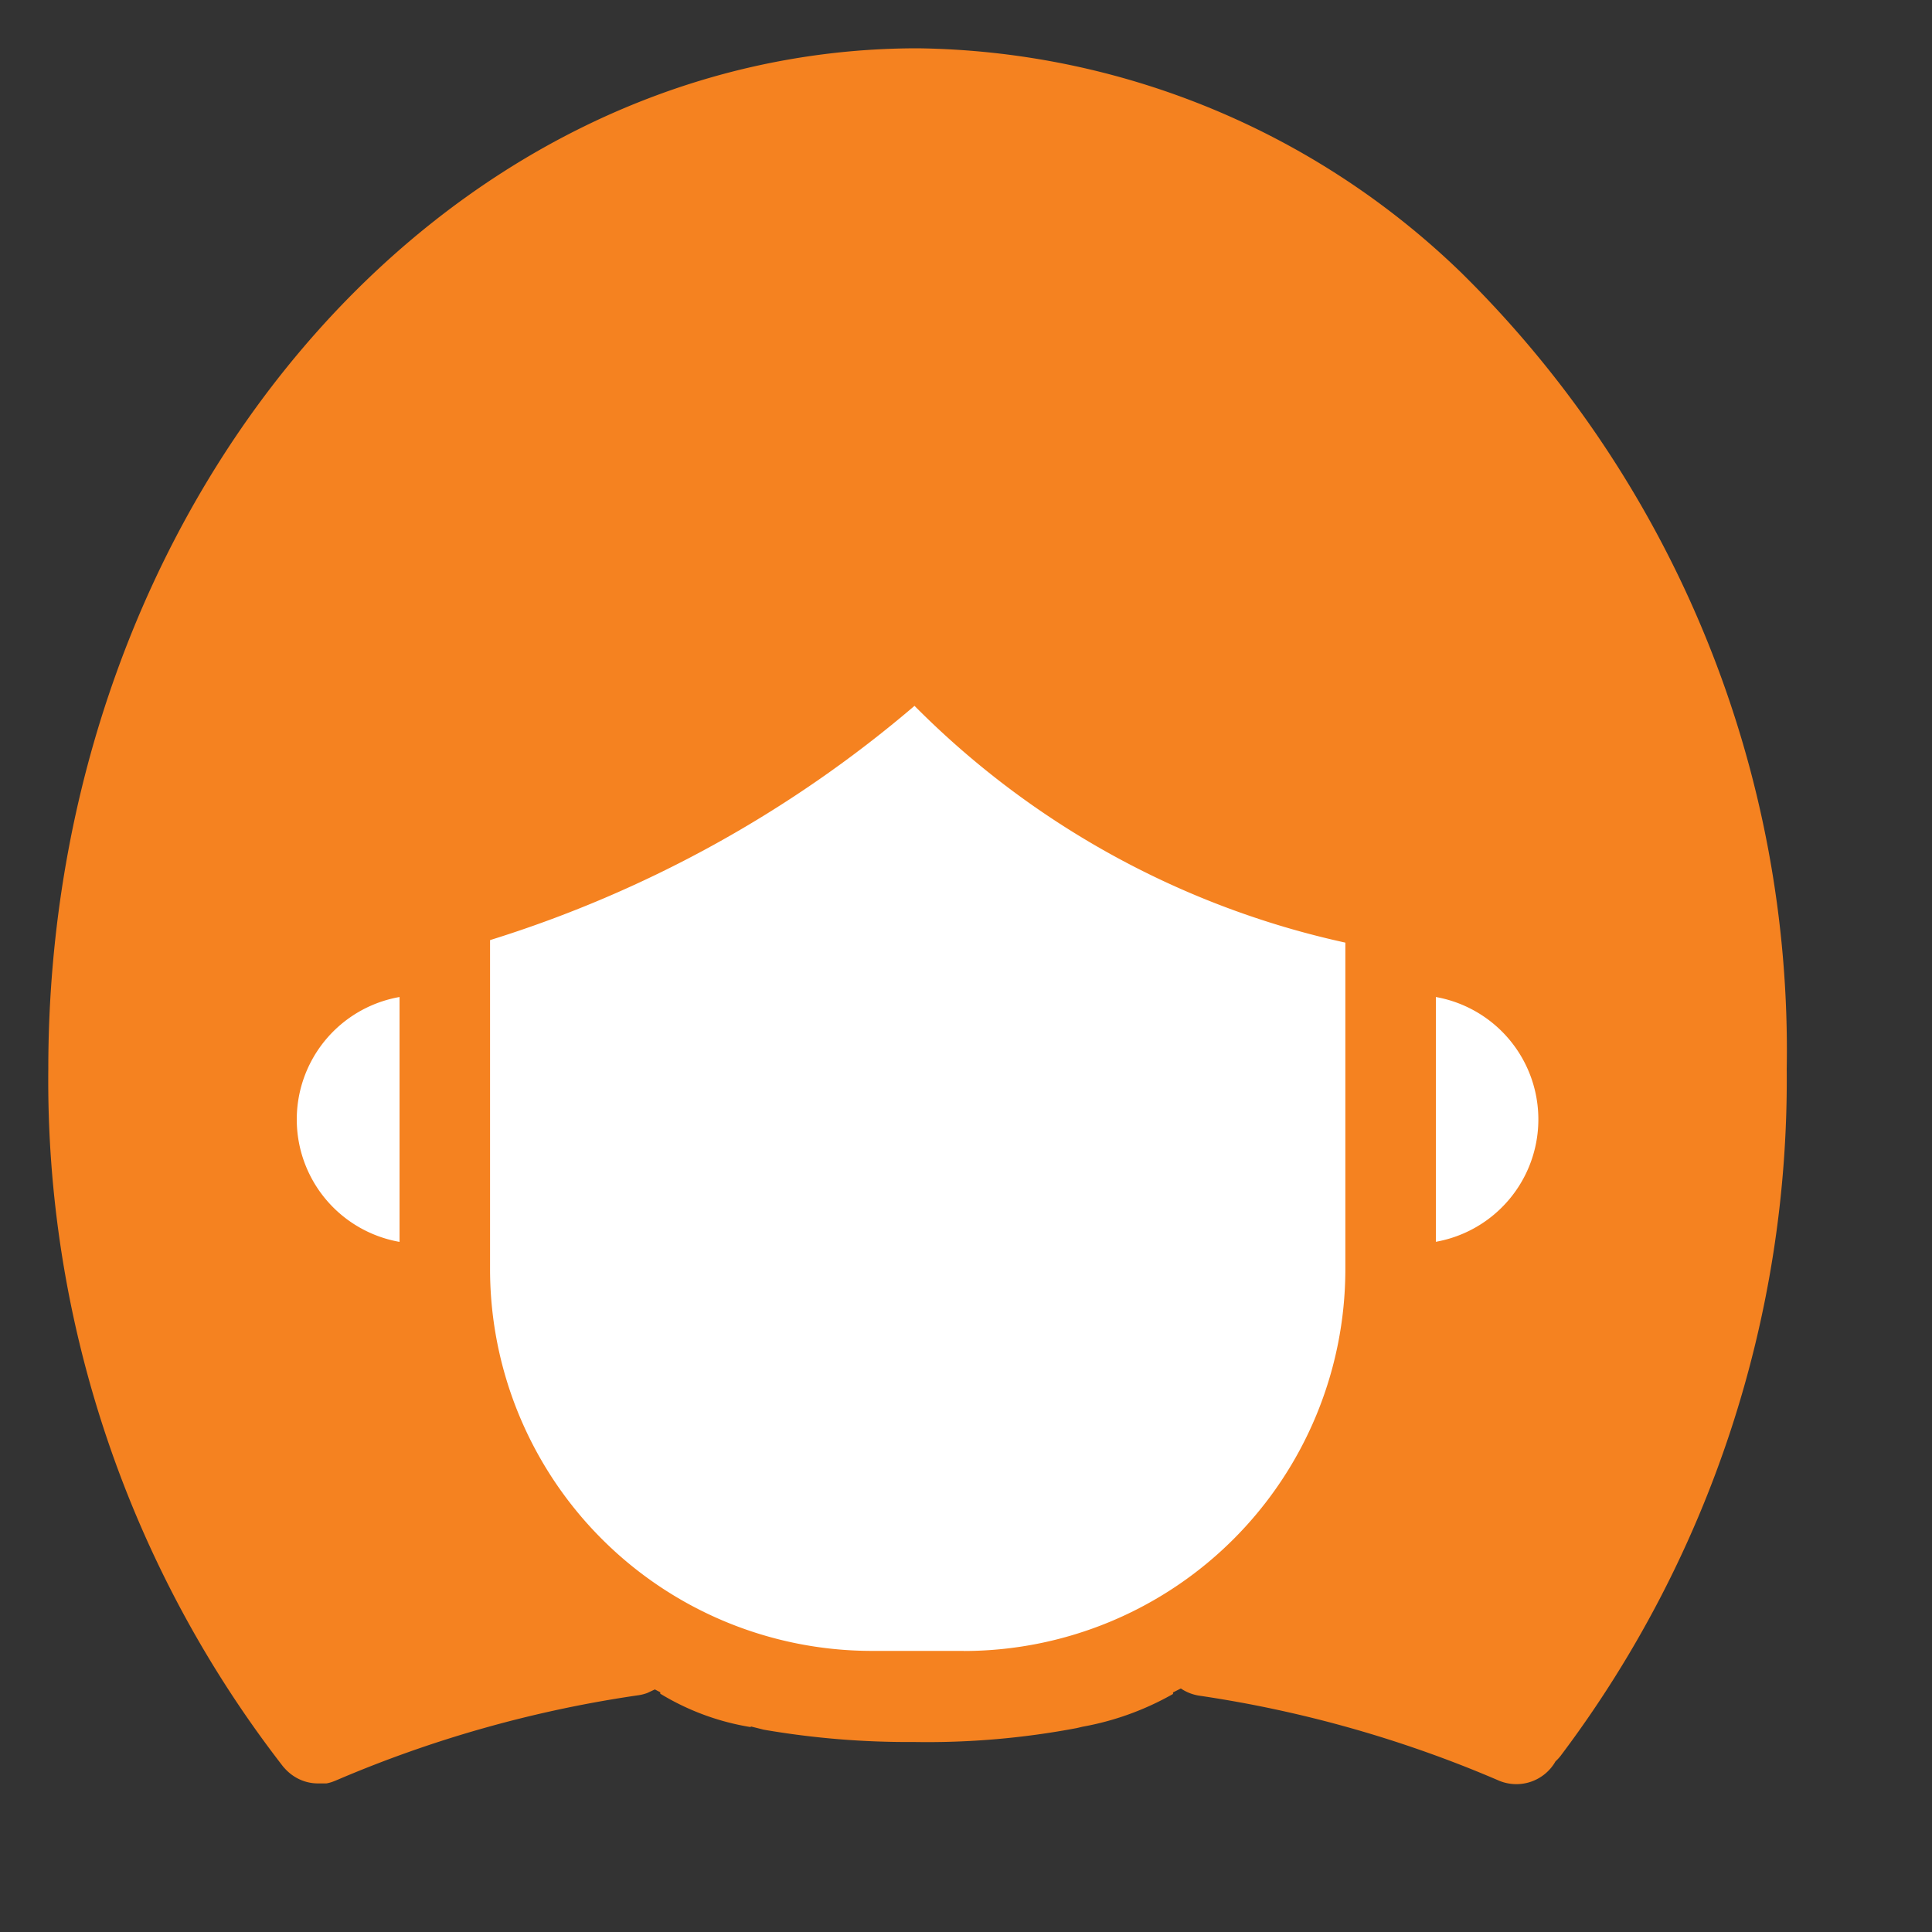 <svg xmlns="http://www.w3.org/2000/svg" width="20" height="20" viewBox="0 0 20 20"><rect x="0" y="0" width="20" height="20" fill="#333333" stroke="none"/><defs><style>.a,.b{fill:#fff;}.a{opacity:0;}.c{fill:#f58220;}</style></defs><g transform="translate(-650 -391)"><rect class="a" width="20" height="20" transform="translate(650 391)"/><path class="b" d="M3.84,5.84H15.68l1.606,7.632-2.626,2.983-5,1.122L5.125,16.456l-3.4-2.983Z" transform="translate(650 391)"/><path class="c" d="M104.194,17.8l.009.01a.478.478,0,0,0,.038.037l.007.006a.464.464,0,0,0,.169.091h0a.47.47,0,0,0,.06.013h0a.471.471,0,0,0,.065.005h.014l.048,0,.027,0a.46.46,0,0,0,.055-.014l.027-.01.022-.009a12.486,12.486,0,0,1,3.133-.881.46.46,0,0,0,.084-.022l.079-.037.056.029v.015a2.6,2.6,0,0,0,.937.346v-.007l.136.034a8.781,8.781,0,0,0,1.55.127,8.309,8.309,0,0,0,1.689-.144l.059-.014v0a2.953,2.953,0,0,0,.937-.339v-.016l.081-.041a.466.466,0,0,0,.187.074,12.439,12.439,0,0,1,3.092.874.466.466,0,0,0,.6-.194.459.459,0,0,0,.052-.056,11.627,11.627,0,0,0,2.341-7.11,11.294,11.294,0,0,0-3.372-8.247h0A8.231,8.231,0,0,0,110.752,0c-4.963,0-9,4.739-9,10.564a11.584,11.584,0,0,0,2.432,7.225Zm7.037-1.21h-.958a3.953,3.953,0,0,1-3.948-3.948V9.232a12.465,12.465,0,0,0,4.394-2.425,8.989,8.989,0,0,0,4.46,2.451v3.386A3.953,3.953,0,0,1,111.231,16.591Zm4.885-4.236V9.821a1.287,1.287,0,0,1,0,2.534ZM105.388,9.821v2.535a1.287,1.287,0,0,1,0-2.535Z" transform="translate(548.748 391.5)"/></g></svg>